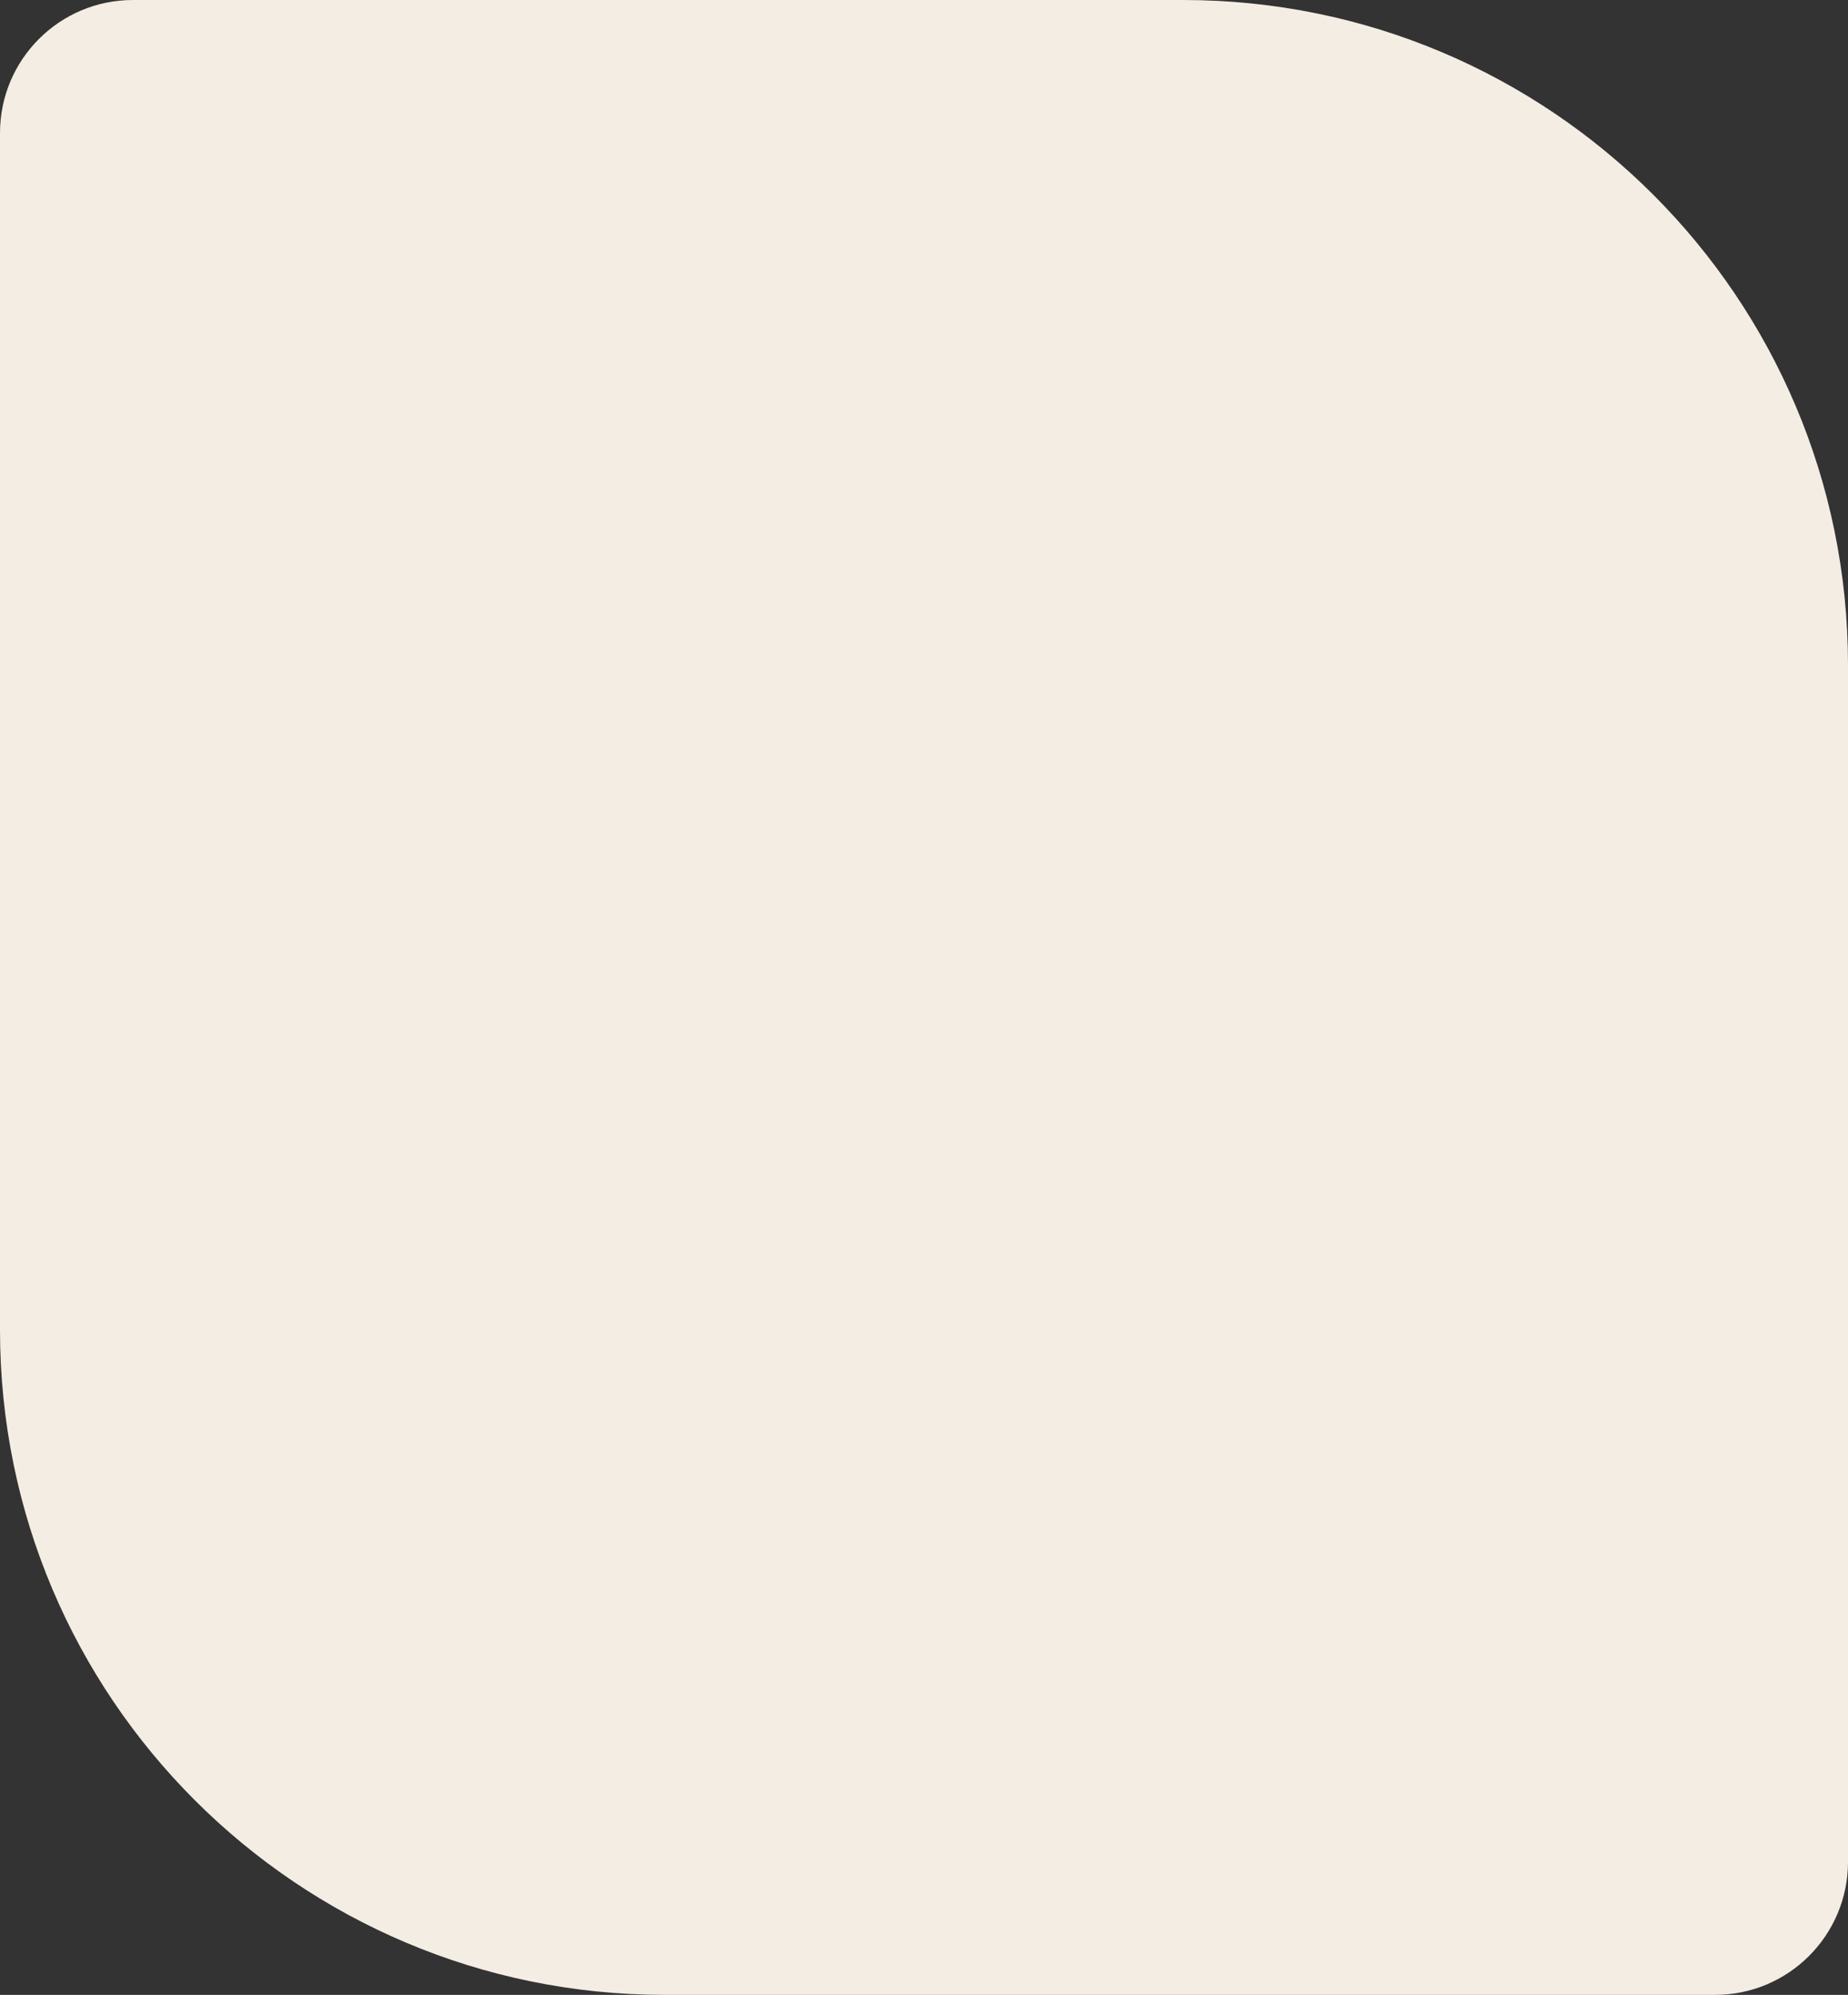 <?xml version="1.0" encoding="UTF-8"?> <svg xmlns="http://www.w3.org/2000/svg" width="278" height="300" viewBox="0 0 278 300" fill="none"><rect x="0" y="0" width="278" height="300" fill="#333333" stroke="none"/><path d="M0 20C0 8.954 8.954 0 20 0H178C233.228 0 278 44.772 278 100V280C278 291.046 269.046 300 258 300H100C44.772 300 0 255.228 0 200V20Z" fill="#F4EDE3"></path></svg> 